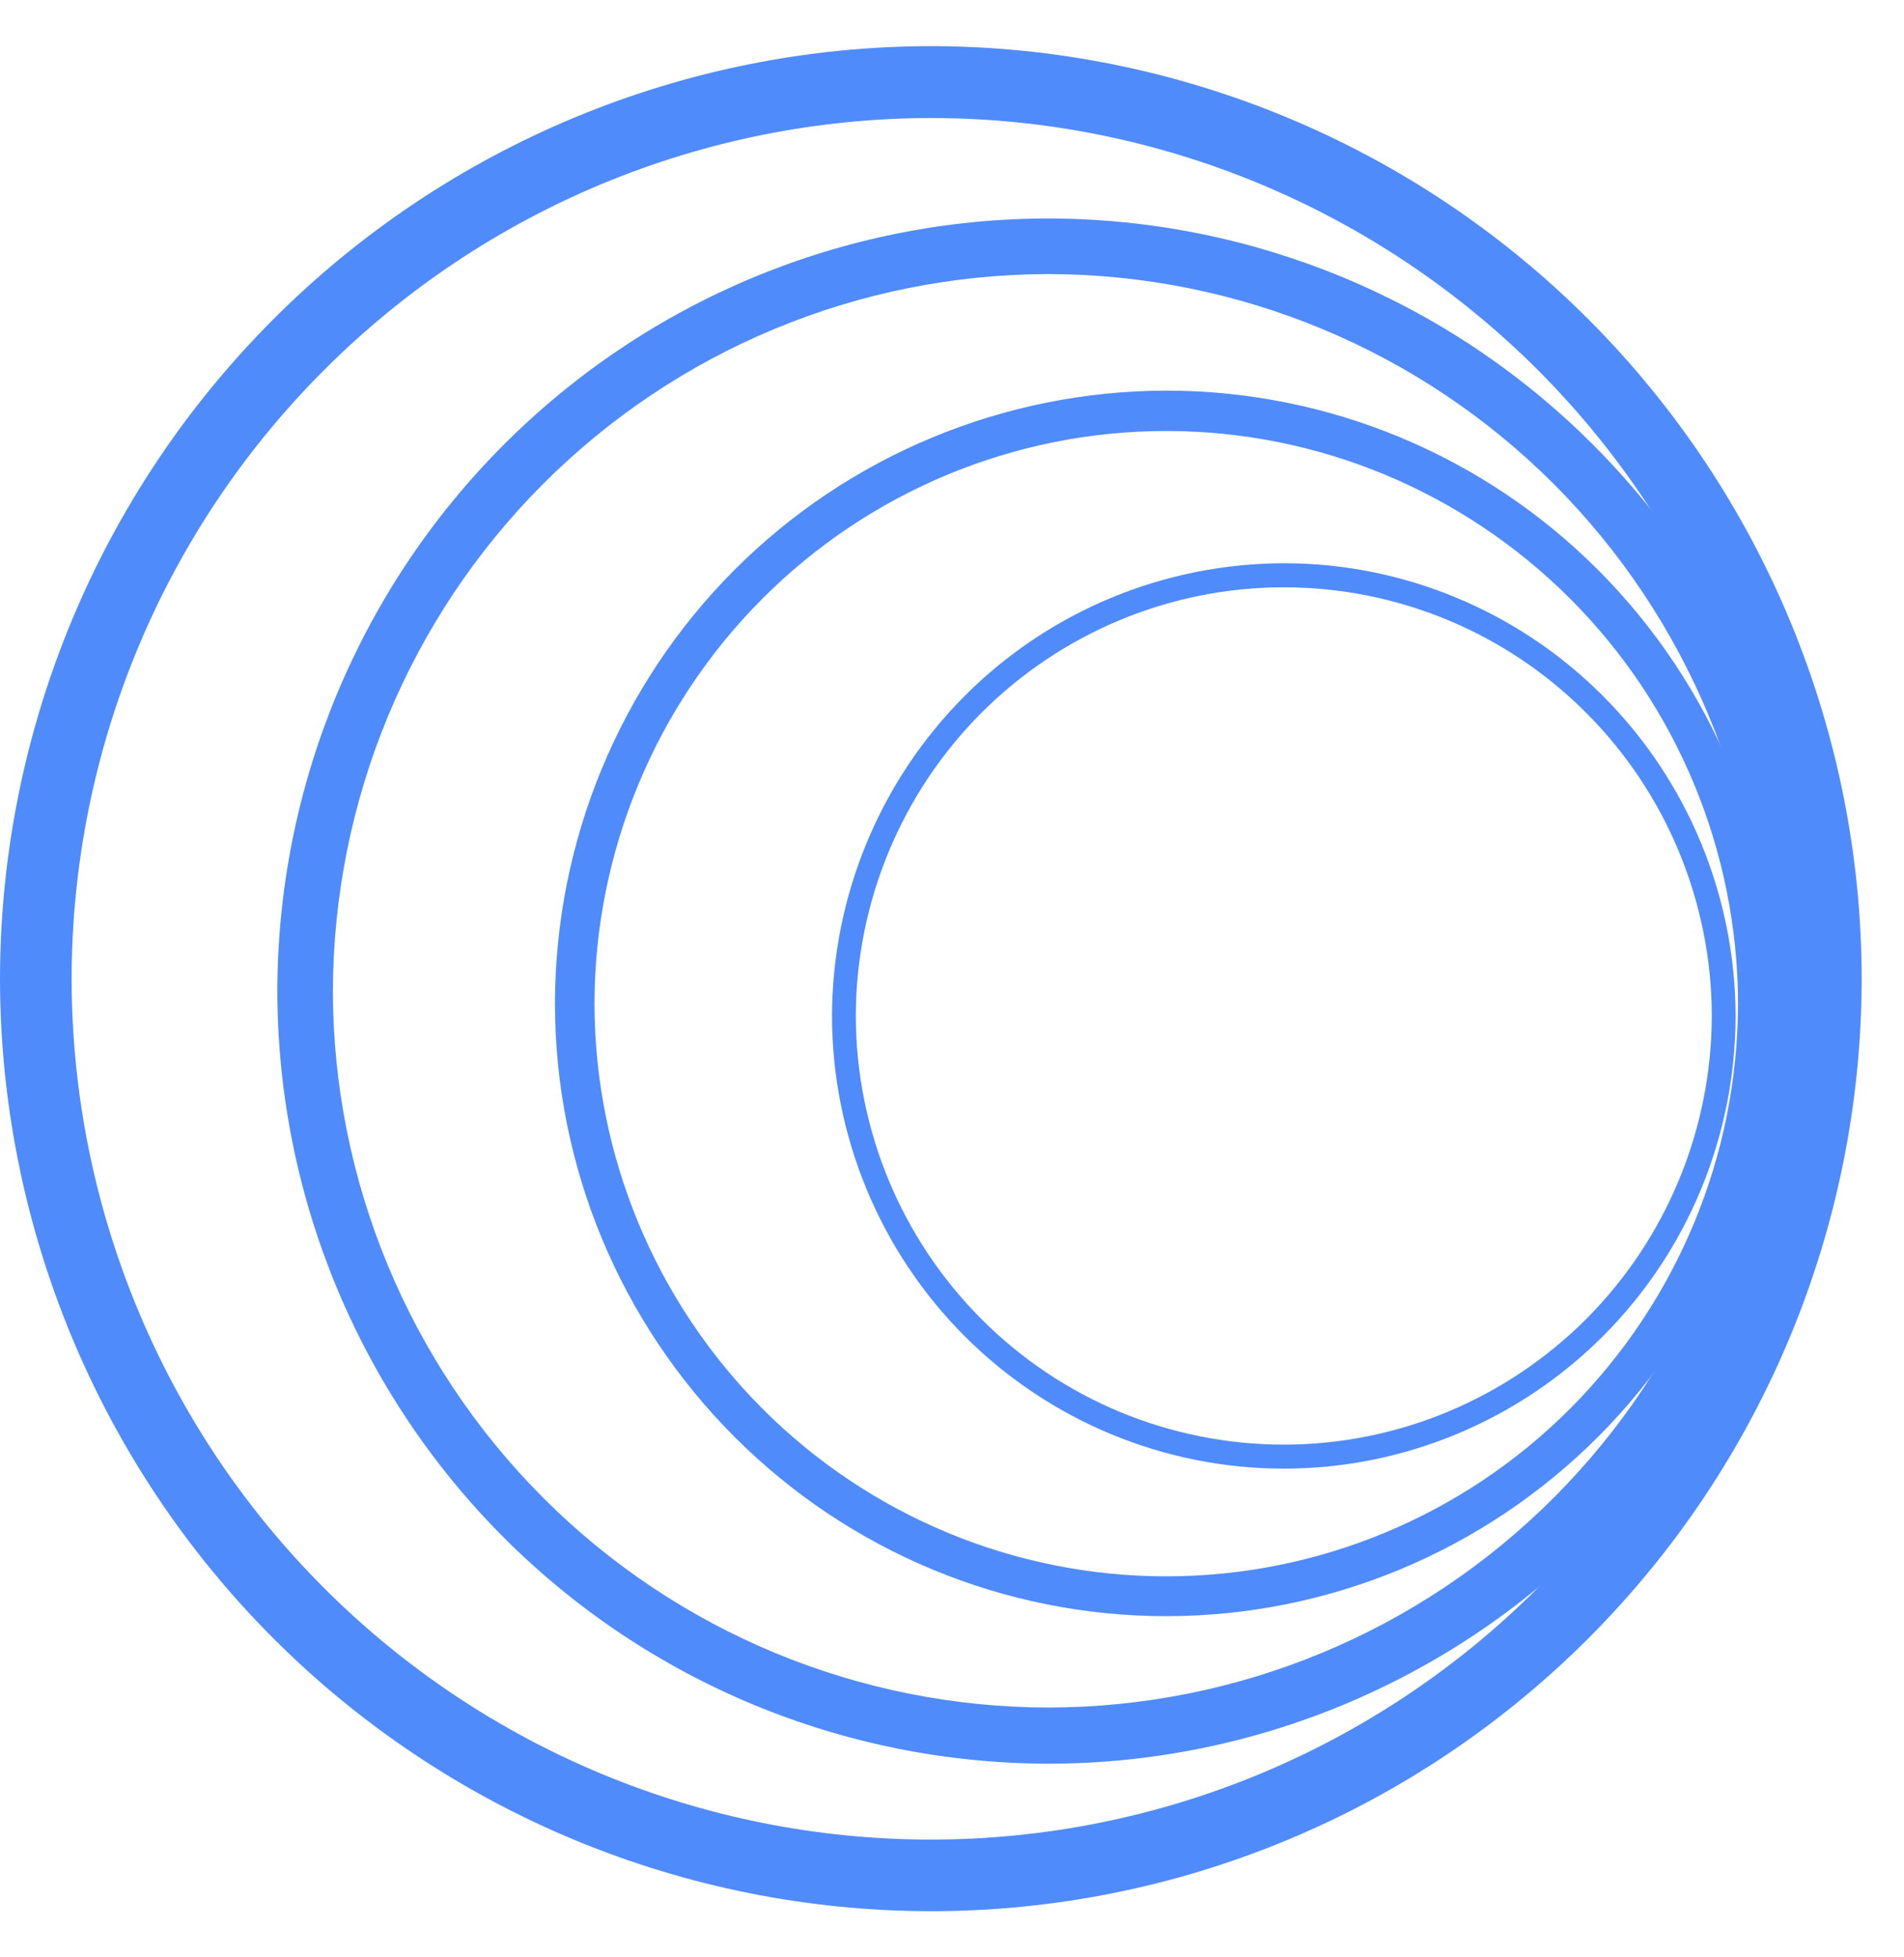<svg width="36" height="37" viewBox="0 0 36 37" fill="none" xmlns="http://www.w3.org/2000/svg">
<g clip-path="url(#clip0_60_170)">
<path d="M17.6 36.128C12.937 36.123 8.462 34.269 5.163 30.965C1.864 27.661 0.005 23.175 0 18.503C0.005 13.825 1.864 9.344 5.163 6.04C8.462 2.736 12.937 0.877 17.6 0.872C22.263 0.877 26.739 2.736 30.037 6.04C33.336 9.344 35.195 13.825 35.2 18.503C35.195 23.18 33.336 27.661 30.037 30.965C26.739 34.269 22.263 36.128 17.6 36.128ZM17.6 2.231C13.296 2.236 9.169 3.949 6.123 7C3.076 10.046 1.359 14.183 1.354 18.503C1.359 22.817 3.071 26.959 6.118 30.01C9.164 33.062 13.291 34.774 17.6 34.774C21.904 34.774 26.036 33.062 29.083 30.01C32.129 26.954 33.841 22.817 33.846 18.503C33.841 14.188 32.124 10.051 29.083 7C26.031 3.949 21.904 2.231 17.6 2.231Z" fill="#508BFB"/>
<path d="M19.823 33.339C15.958 33.334 12.255 31.799 9.522 29.061C6.789 26.323 5.249 22.61 5.244 18.735C5.249 14.86 6.789 11.147 9.522 8.409C12.255 5.671 15.958 4.13 19.823 4.13C23.687 4.135 27.39 5.671 30.123 8.409C32.856 11.147 34.397 14.86 34.402 18.735C34.397 22.61 32.856 26.323 30.123 29.061C27.395 31.799 23.687 33.339 19.823 33.339ZM19.823 5.181C16.236 5.186 12.801 6.611 10.265 9.152C7.729 11.693 6.305 15.138 6.294 18.73C6.299 22.322 7.729 25.767 10.265 28.308C12.801 30.849 16.236 32.273 19.823 32.278C23.41 32.273 26.845 30.849 29.381 28.308C31.917 25.767 33.346 22.322 33.351 18.73C33.346 15.138 31.917 11.693 29.381 9.152C26.845 6.616 23.41 5.186 19.823 5.181Z" fill="#508BFB"/>
<path d="M22.051 30.551C18.985 30.551 16.049 29.328 13.882 27.156C11.715 24.984 10.493 22.039 10.493 18.967C10.498 15.896 11.715 12.951 13.882 10.778C16.049 8.606 18.99 7.389 22.051 7.384C25.117 7.384 28.052 8.606 30.22 10.778C32.387 12.951 33.604 15.896 33.609 18.967C33.604 22.039 32.387 24.984 30.22 27.156C28.052 29.328 25.112 30.551 22.051 30.551ZM22.051 8.147C19.187 8.147 16.439 9.288 14.413 11.319C12.387 13.35 11.245 16.103 11.24 18.972C11.245 21.842 12.387 24.595 14.413 26.626C16.439 28.657 19.187 29.798 22.051 29.798C24.915 29.798 27.663 28.657 29.689 26.626C31.715 24.595 32.856 21.842 32.862 18.972C32.856 16.098 31.715 13.345 29.689 11.319C27.658 9.288 24.915 8.147 22.051 8.147Z" fill="#508BFB"/>
<path d="M24.273 27.762C22.01 27.762 19.838 26.858 18.237 25.256C16.635 23.65 15.736 21.478 15.731 19.21C15.736 16.941 16.635 14.764 18.237 13.158C19.838 11.551 22.01 10.652 24.273 10.647C26.537 10.647 28.709 11.551 30.31 13.158C31.912 14.764 32.811 16.936 32.816 19.21C32.811 21.478 31.912 23.655 30.31 25.256C28.709 26.858 26.537 27.762 24.273 27.762ZM24.273 11.102C22.126 11.102 20.07 11.96 18.555 13.476C17.039 14.996 16.186 17.058 16.181 19.204C16.186 21.357 17.039 23.413 18.555 24.933C20.07 26.454 22.126 27.308 24.273 27.308C26.415 27.308 28.471 26.454 29.992 24.933C31.507 23.413 32.361 21.352 32.366 19.204C32.361 17.052 31.507 14.991 29.992 13.476C28.476 11.955 26.42 11.102 24.273 11.102Z" fill="#508BFB"/>
</g>
<defs>
<clipPath id="clip0_60_170">
<rect width="35.2" height="35.256" fill="white" transform="translate(0 0.872)"/>
</clipPath>
</defs>
</svg>
